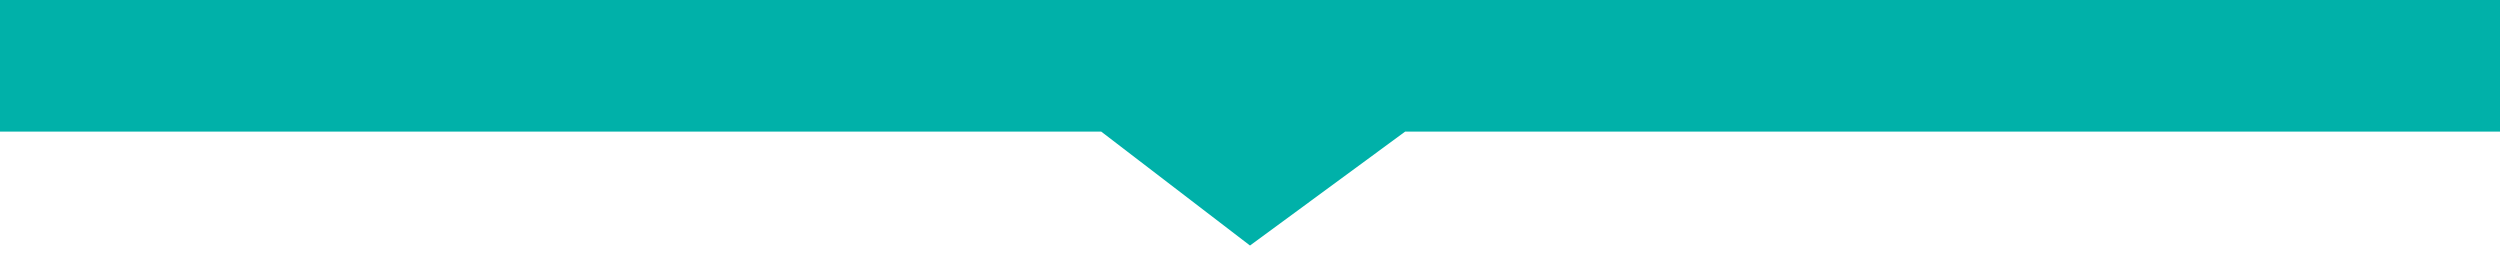 <?xml version="1.0" encoding="UTF-8"?>
<svg width="57px" height="6px" viewBox="0 0 57 6" version="1.1" xmlns="http://www.w3.org/2000/svg" xmlns:xlink="http://www.w3.org/1999/xlink">
    <title>图形-史云逊</title>
    <g id="01-设计稿" stroke="none" stroke-width="1" fill="none" fill-rule="evenodd">
        <g id="01-首页-新版" transform="translate(-1165, -4553)" fill="#00B1A9">
            <g id="编组-26" transform="translate(360, 4230)">
                <g id="编组-7" transform="translate(0, 174)">
                    <g id="编组-16备份-4" transform="translate(620, 0)">
                        <g id="编组-10备份" transform="translate(10, 114)">
                            <polygon id="图形-史云逊" points="175 35 232 35 232 38 207.038 38 203.5 40.598 200.107 38 175 38"></polygon>
                        </g>
                    </g>
                </g>
            </g>
        </g>
    </g>
</svg>